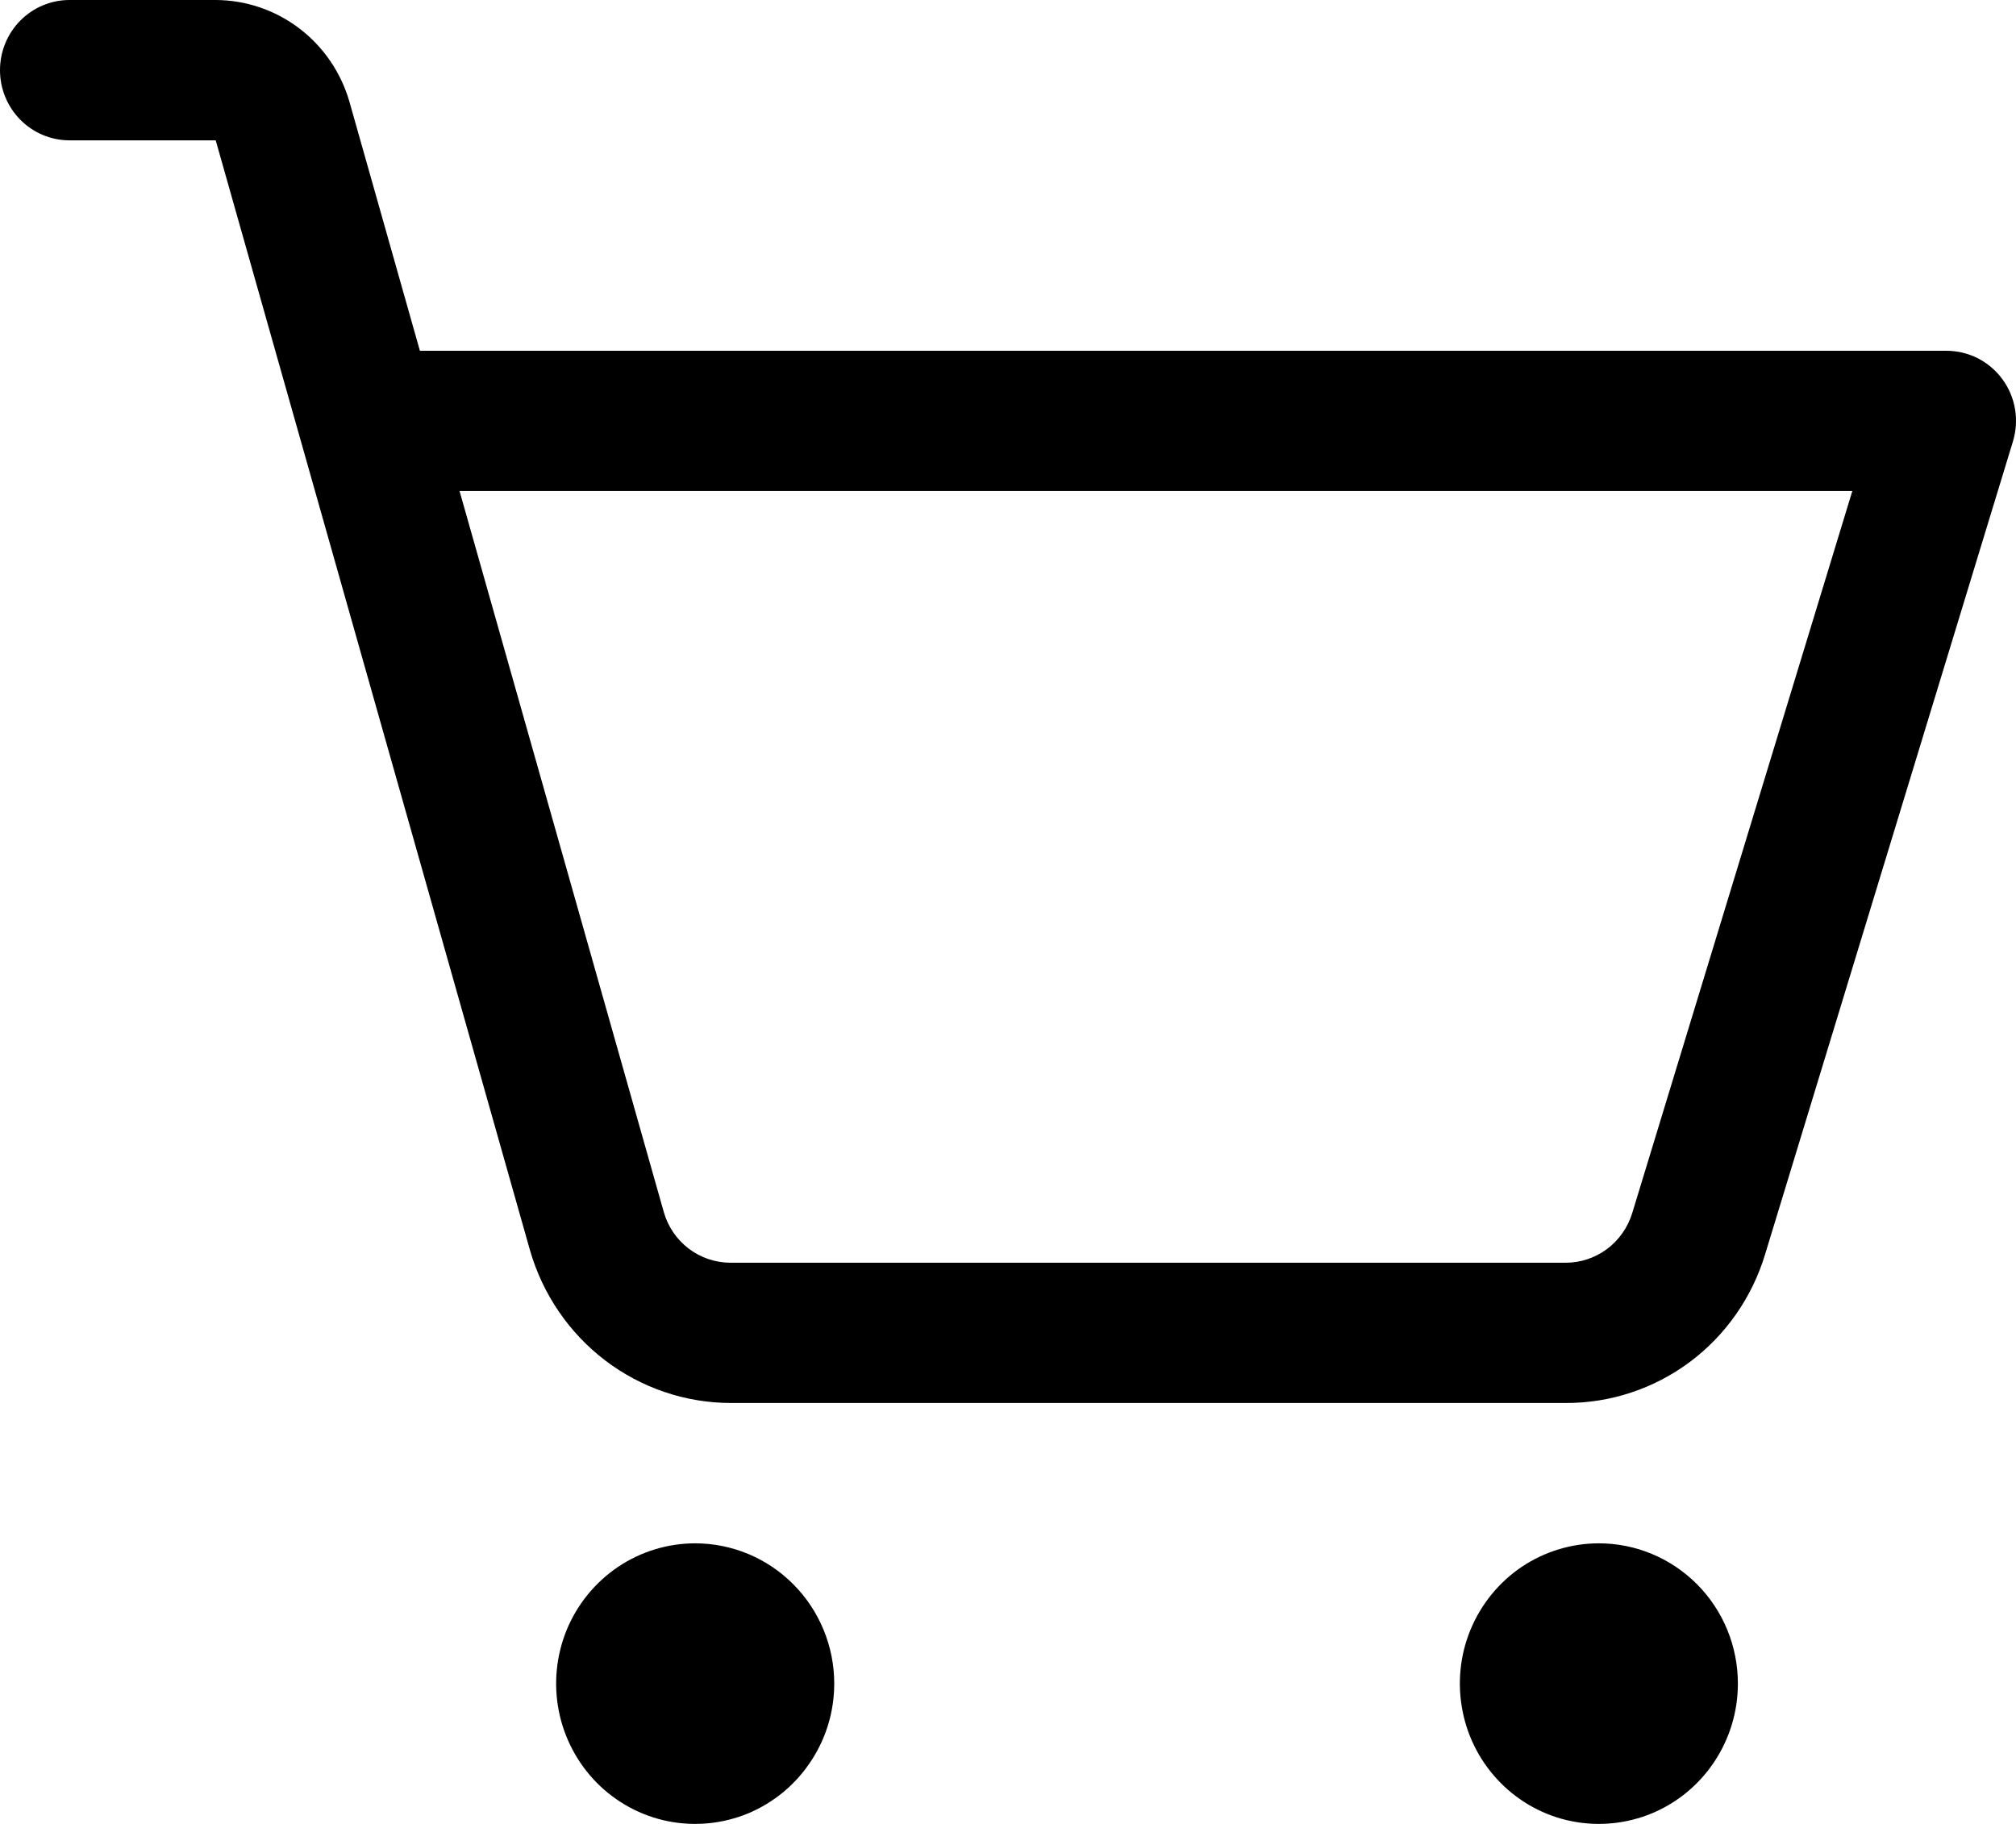 <svg id="cart" width="21" height="19" viewBox="0 0 21 19" fill="none" xmlns="http://www.w3.org/2000/svg">
<path d="M8.69 17.538C8.69 17.828 8.605 18.11 8.445 18.35C8.286 18.591 8.06 18.778 7.796 18.889C7.531 18.999 7.24 19.028 6.959 18.972C6.678 18.916 6.42 18.776 6.217 18.572C6.015 18.367 5.877 18.107 5.821 17.824C5.765 17.54 5.794 17.246 5.903 16.979C6.013 16.712 6.199 16.484 6.437 16.323C6.675 16.163 6.955 16.077 7.241 16.077C7.625 16.077 7.994 16.231 8.265 16.505C8.537 16.779 8.69 17.151 8.69 17.538ZM16.655 16.077C16.369 16.077 16.088 16.163 15.85 16.323C15.612 16.484 15.427 16.712 15.317 16.979C15.207 17.246 15.179 17.54 15.235 17.824C15.29 18.107 15.428 18.367 15.631 18.572C15.833 18.776 16.091 18.916 16.372 18.972C16.653 19.028 16.945 18.999 17.209 18.889C17.474 18.778 17.7 18.591 17.859 18.35C18.018 18.11 18.103 17.828 18.103 17.538C18.103 17.151 17.951 16.779 17.679 16.505C17.407 16.231 17.039 16.077 16.655 16.077ZM20.968 4.599L18.386 13.068C18.25 13.517 17.975 13.91 17.601 14.189C17.227 14.467 16.774 14.617 16.309 14.615H7.61C7.138 14.614 6.68 14.458 6.303 14.171C5.927 13.884 5.653 13.482 5.521 13.025L2.247 1.462H0.724C0.532 1.462 0.348 1.385 0.212 1.248C0.076 1.11 0 0.925 0 0.731C0 0.537 0.076 0.351 0.212 0.214C0.348 0.077 0.532 0 0.724 0H2.247C2.561 0.001 2.867 0.105 3.118 0.296C3.369 0.487 3.552 0.755 3.64 1.06L4.374 3.654H20.276C20.389 3.654 20.501 3.681 20.602 3.732C20.703 3.784 20.791 3.858 20.858 3.95C20.926 4.042 20.971 4.149 20.99 4.262C21.009 4.374 21.001 4.49 20.968 4.599ZM19.295 5.115H4.787L6.914 12.624C6.957 12.777 7.048 12.911 7.174 13.007C7.299 13.102 7.452 13.154 7.61 13.154H16.309C16.464 13.154 16.615 13.104 16.74 13.011C16.864 12.918 16.956 12.787 17.002 12.638L19.295 5.115Z" fill="currentColor"/>
</svg>
